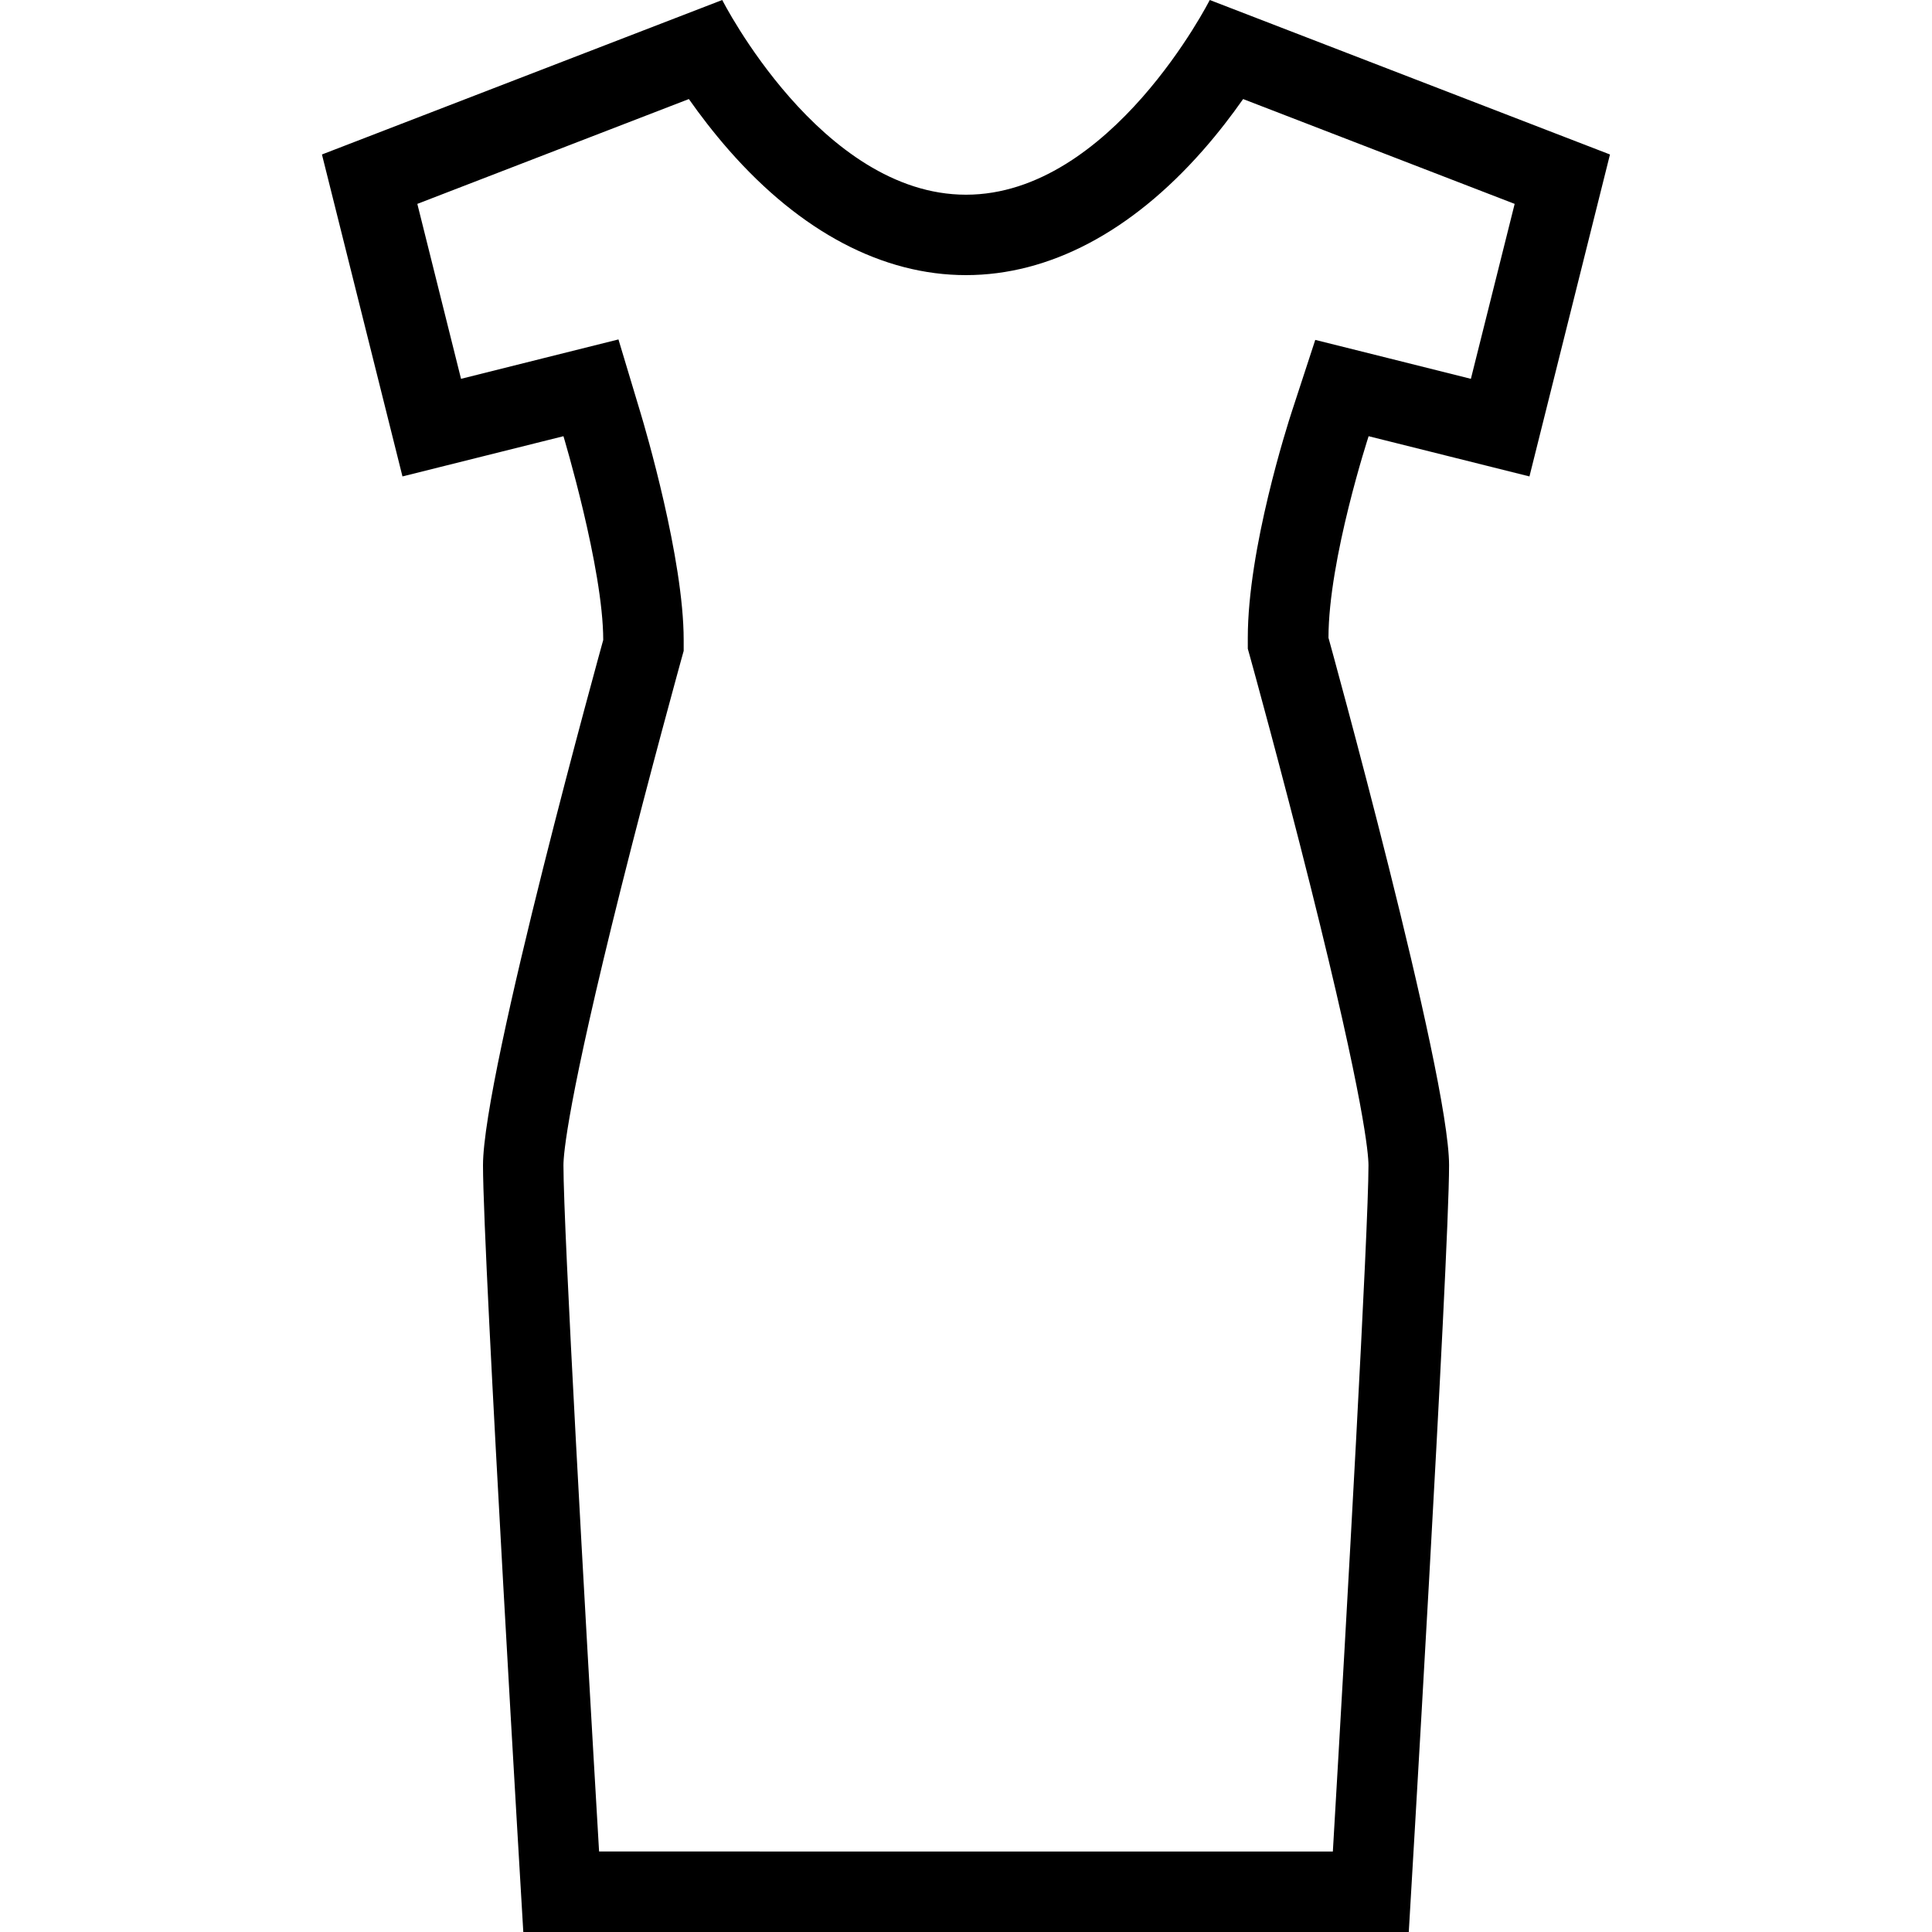 <?xml version="1.0" encoding="UTF-8"?>
<svg width="100pt" height="100pt" version="1.1" viewBox="0 0 100 100" xmlns="http://www.w3.org/2000/svg">
 <path d="m79.164 24.66 4.168-16.664-20.715-7.996s-5.106 10.078-12.617 10.078-12.617-10.078-12.617-10.078l-20.719 7.996 4.168 16.664 8.332-2.082s2.059 6.836 2.059 10.547c0 0-6.223 22.434-6.223 27.188 0 4.75 2.086 39.688 2.086 39.688h45.832s2.086-34.938 2.086-39.688-6.242-27.301-6.242-27.301c0-4.074 2.078-10.434 2.078-10.434zm-14.578 8.918 0.152 0.547c0.016 0.055 1.57 5.672 3.102 11.785 2.777 11.086 2.992 13.828 2.992 14.406 0 3.297-1.102 22.902-1.844 35.52h-14.824l-23.156-0.004c-0.742-12.617-1.844-32.223-1.844-35.52 0-0.578 0.215-3.312 2.981-14.348 1.527-6.082 3.078-11.672 3.09-11.727l0.152-0.547v-0.566c0-4.203-2-10.984-2.231-11.746l-1.145-3.809-3.859 0.965-4.289 1.074-2.262-9.055 14.055-5.426c0.578 0.824 1.277 1.738 2.086 2.66 3.711 4.223 7.949 6.453 12.258 6.453 4.305 0 8.547-2.234 12.258-6.453 0.812-0.922 1.508-1.836 2.086-2.66l14.055 5.426-2.266 9.055-4.289-1.074-3.766-0.941-1.207 3.691c-0.234 0.715-2.285 7.121-2.285 11.727z"/>
</svg>
